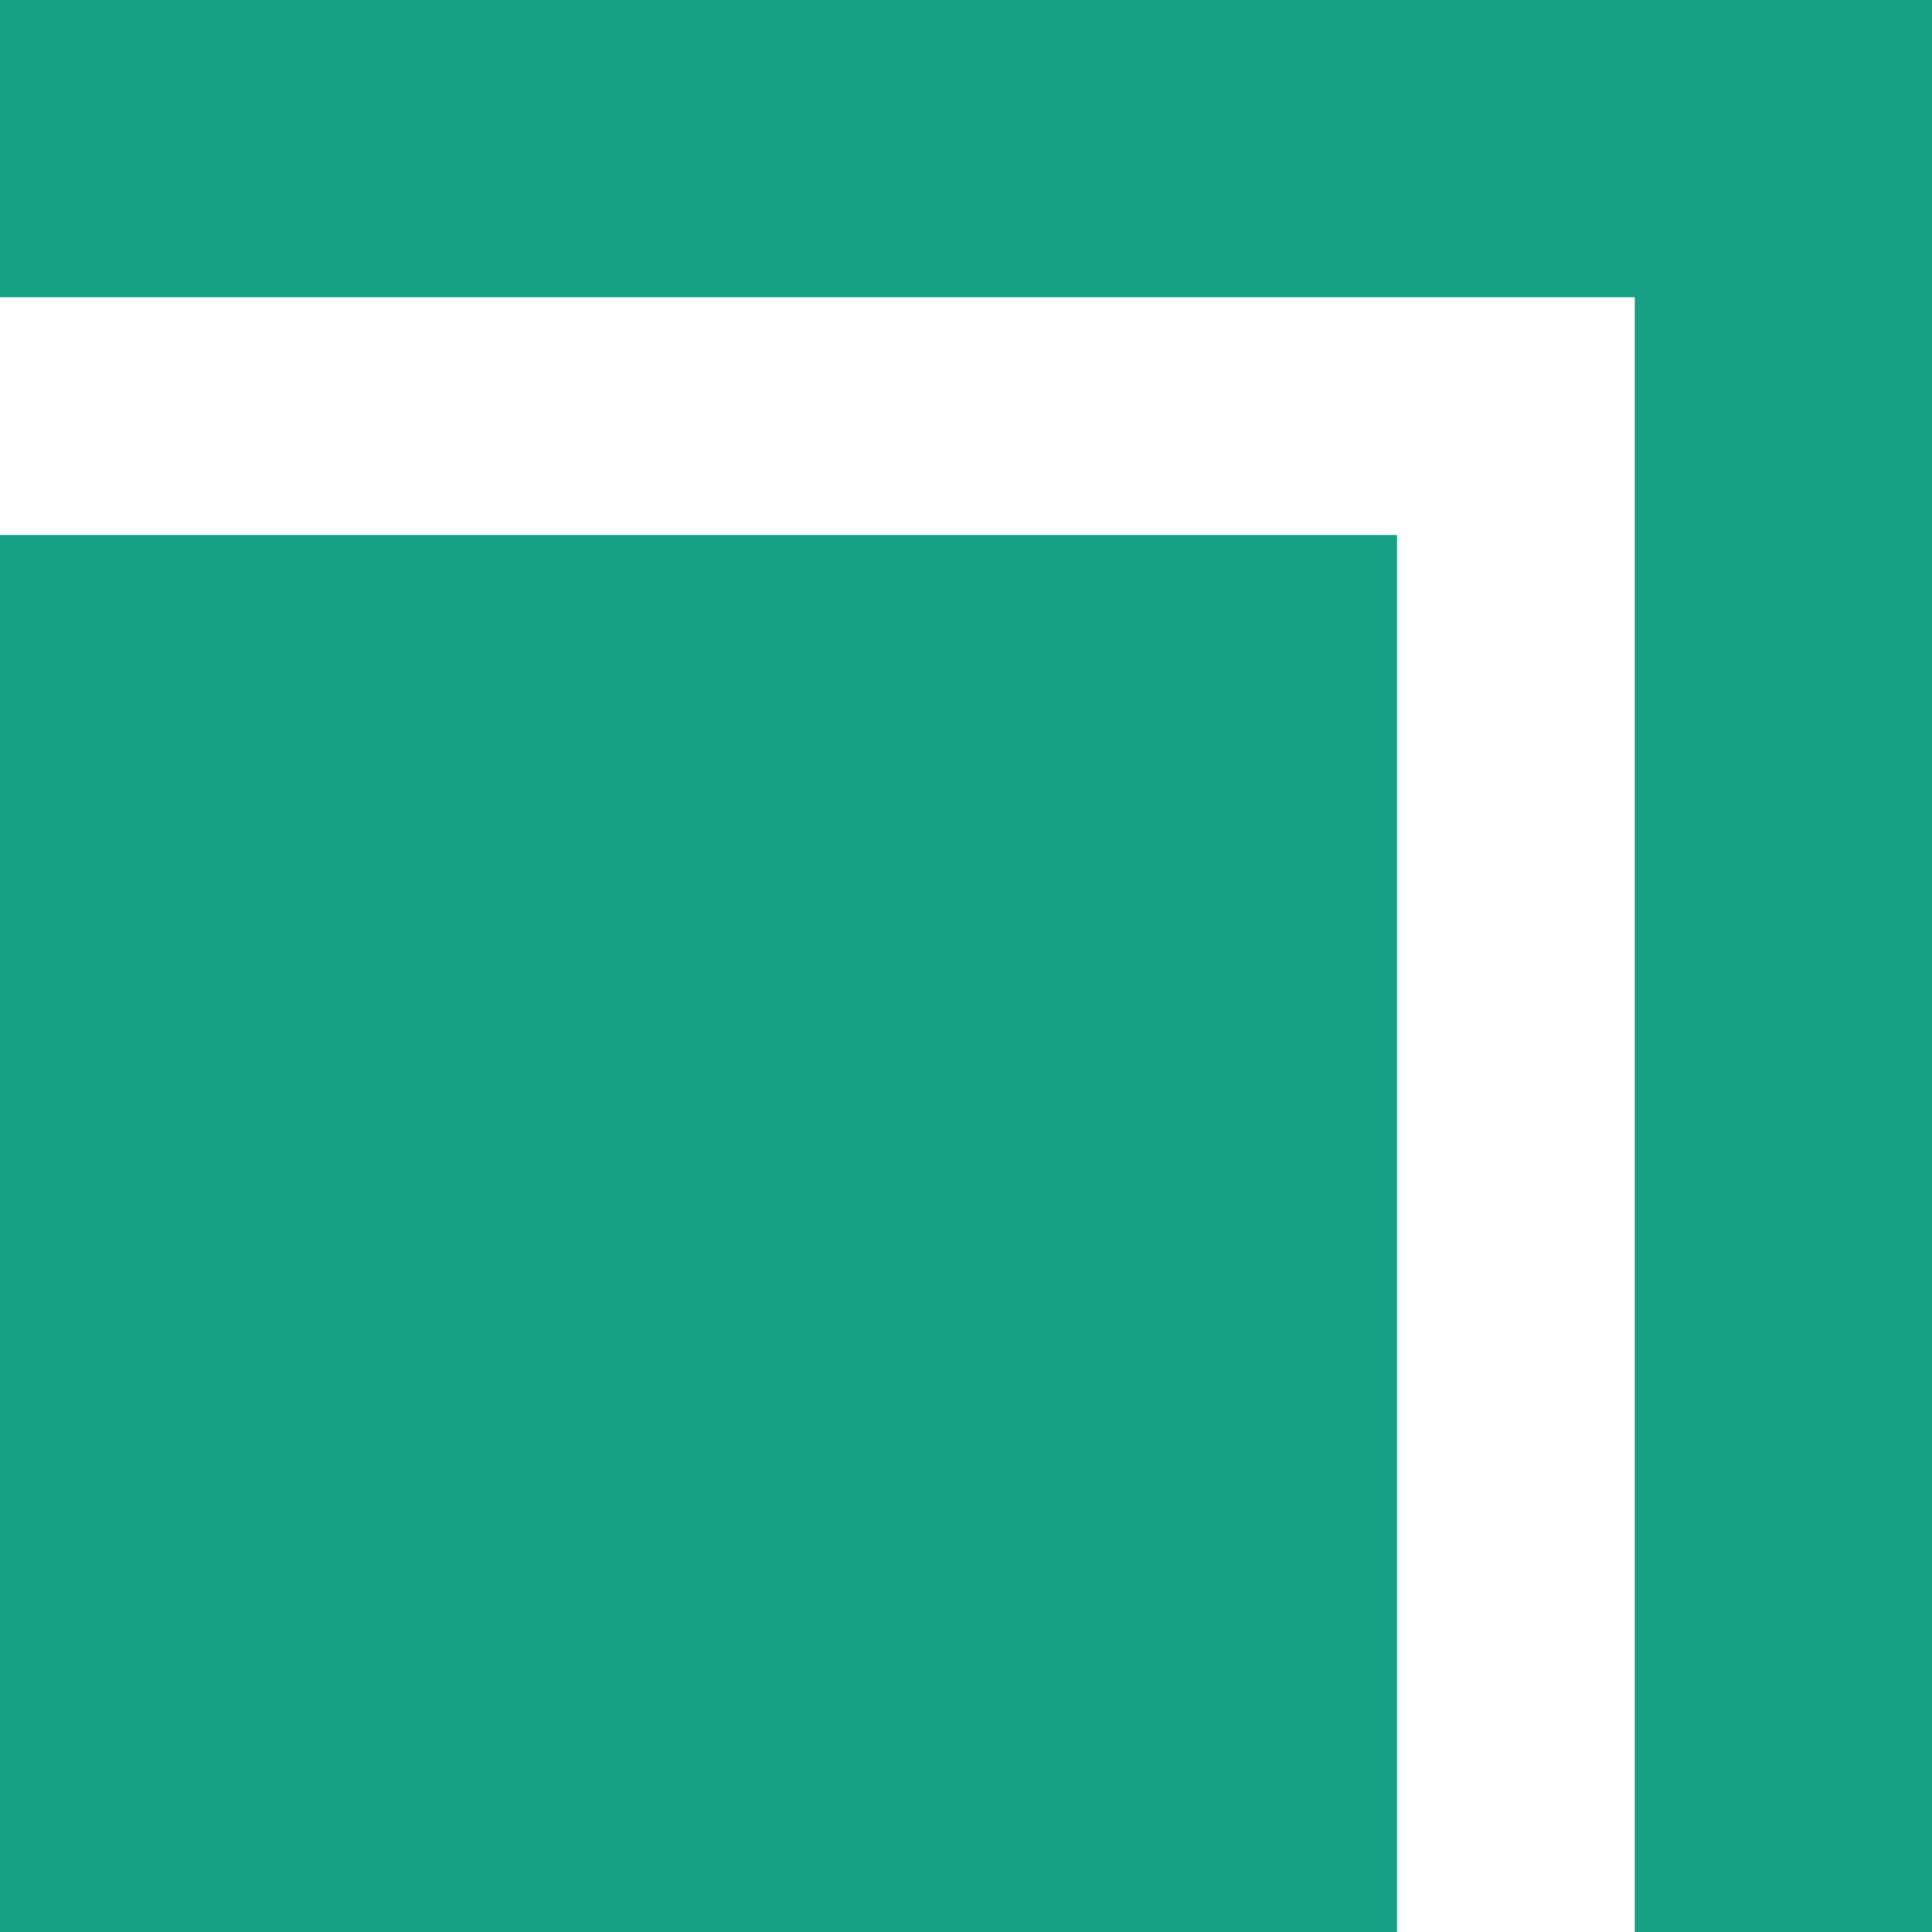 <svg width="192" height="192" viewBox="0 0 192 192" fill="none" xmlns="http://www.w3.org/2000/svg">
<g clip-path="url(#clip0_2449_1215)">
<path d="M192 0H0V29.538H162.462V192H192V0Z" fill="#16A085"/>
<path d="M138.831 192V53.169H0V192H138.831Z" fill="#16A085"/>
</g>
<defs>
<clipPath id="clip0_2449_1215">
<rect width="192" height="192" fill="white"/>
</clipPath>
</defs>
</svg>
